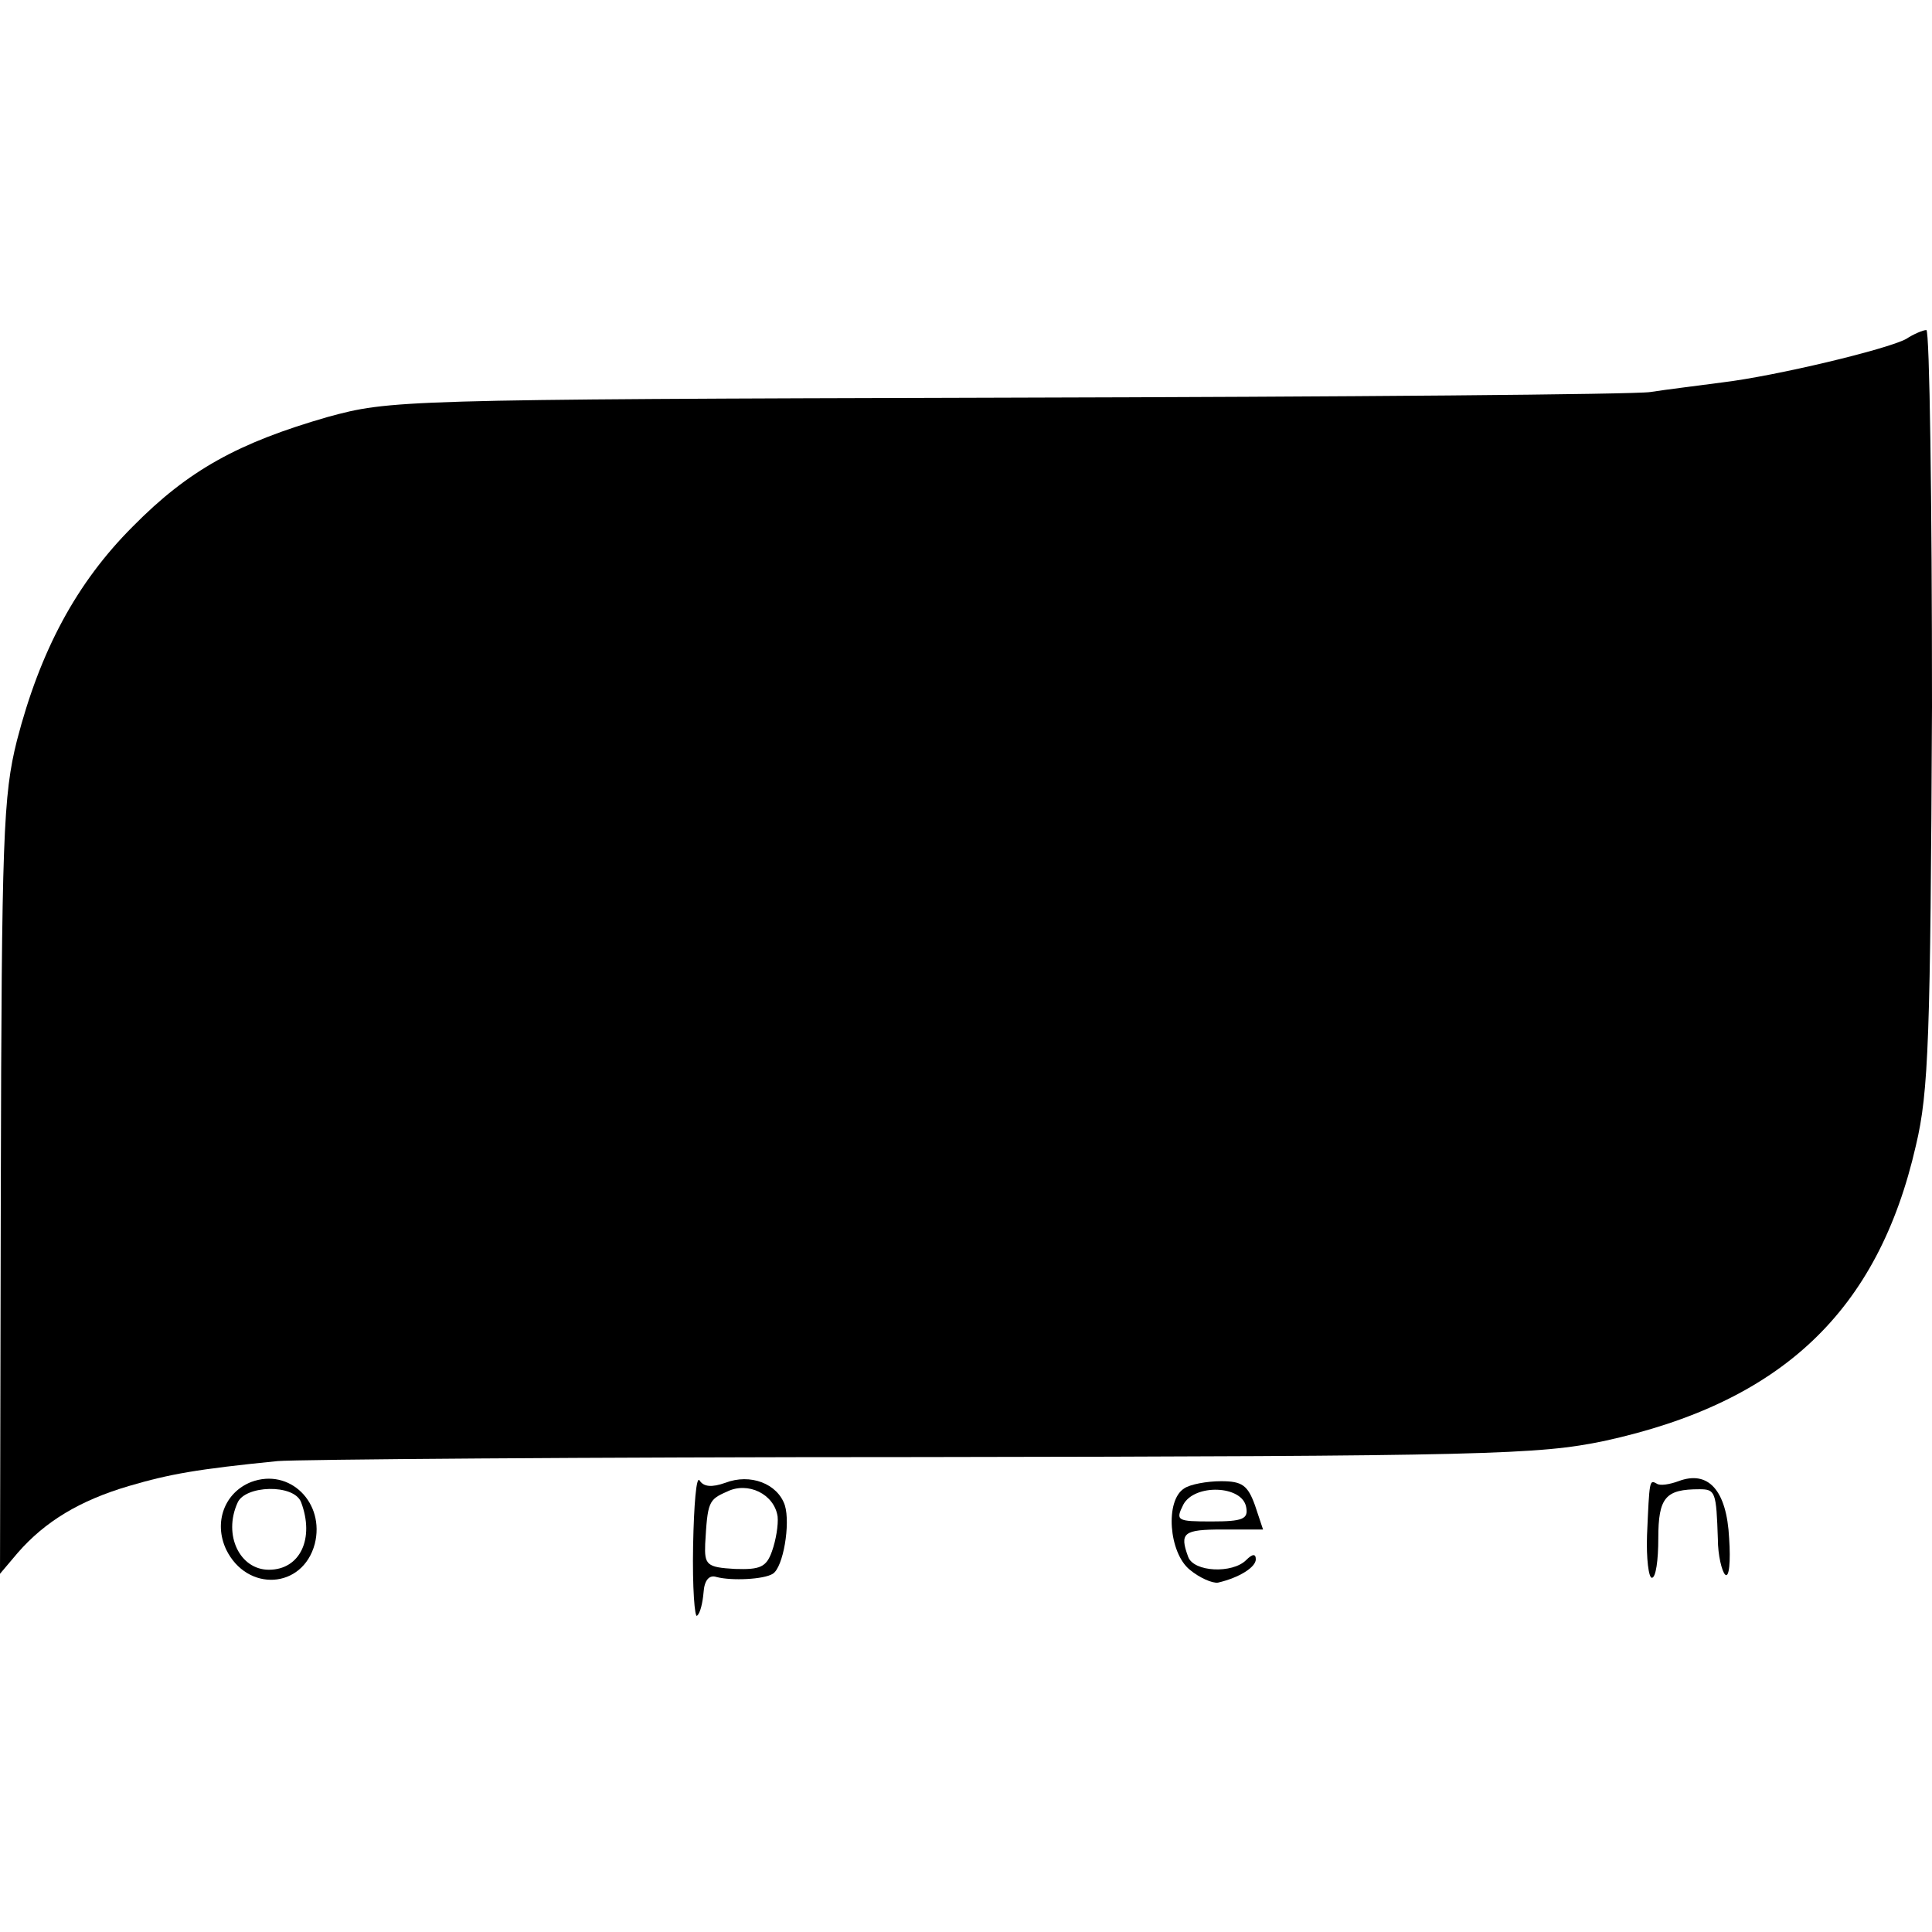<?xml version="1.0" standalone="no"?>
<!DOCTYPE svg PUBLIC "-//W3C//DTD SVG 20010904//EN"
 "http://www.w3.org/TR/2001/REC-SVG-20010904/DTD/svg10.dtd">
<svg version="1.0" xmlns="http://www.w3.org/2000/svg"
 width="240pt" height="240pt" viewBox="0 0 240 240"
 preserveAspectRatio="xMidYMid meet">
<g transform="translate(0,240) scale(0.1,-0.1)"
fill="#000000" stroke="none">
<path d="M2368 1979 c-24 -13 -162 -46 -228 -54 -30 -4 -71 -9 -90 -12 -19 -3
-379 -6 -800 -7 -754 -2 -766 -3 -843 -24 -111 -32 -173 -66 -242 -136 -70
-70 -115 -154 -144 -266 -17 -68 -19 -119 -20 -555 l-1 -480 22 26 c34 39 77
65 138 83 51 15 85 21 185 31 22 2 382 5 800 5 704 1 766 3 848 20 220 48 340
161 387 367 16 67 18 134 20 545 0 257 -3 468 -7 468 -4 0 -16 -5 -25 -11z"/>
<path d="M312 559 c-33 -13 -47 -50 -31 -84 26 -53 95 -49 110 7 13 51 -31 95
-79 77z m62 -25 c17 -45 -1 -84 -40 -84 -36 0 -57 43 -39 83 9 22 70 24 79 1z"/>
<path d="M861 480 c-1 -52 2 -91 5 -87 4 3 7 17 8 29 1 15 7 22 16 19 19 -5
59 -3 70 4 13 8 22 62 15 85 -9 27 -43 40 -74 28 -17 -6 -27 -5 -32 3 -4 6 -7
-30 -8 -81z m105 36 c1 -10 -2 -29 -7 -43 -7 -20 -15 -23 -46 -22 -35 2 -38 5
-37 31 3 52 4 55 27 65 26 13 59 -3 63 -31z"/>
<path d="M2085 560 c-11 -4 -23 -6 -27 -3 -9 5 -9 5 -12 -64 -1 -29 2 -53 6
-53 5 0 8 22 8 49 0 51 9 61 51 61 20 0 21 -3 23 -62 0 -20 5 -40 9 -44 5 -5
7 16 5 45 -3 60 -26 85 -63 71z"/>
<path d="M1471 551 c-24 -15 -19 -80 7 -101 12 -10 28 -17 35 -16 26 6 47 19
47 29 0 7 -4 7 -12 -1 -17 -17 -65 -15 -72 4 -11 30 -6 34 43 34 l50 0 -10 30
c-9 25 -16 30 -42 30 -18 0 -39 -4 -46 -9z m77 -23 c3 -15 -4 -18 -43 -18 -43
0 -45 1 -35 21 14 26 73 24 78 -3z"/>
</g>
</svg>
